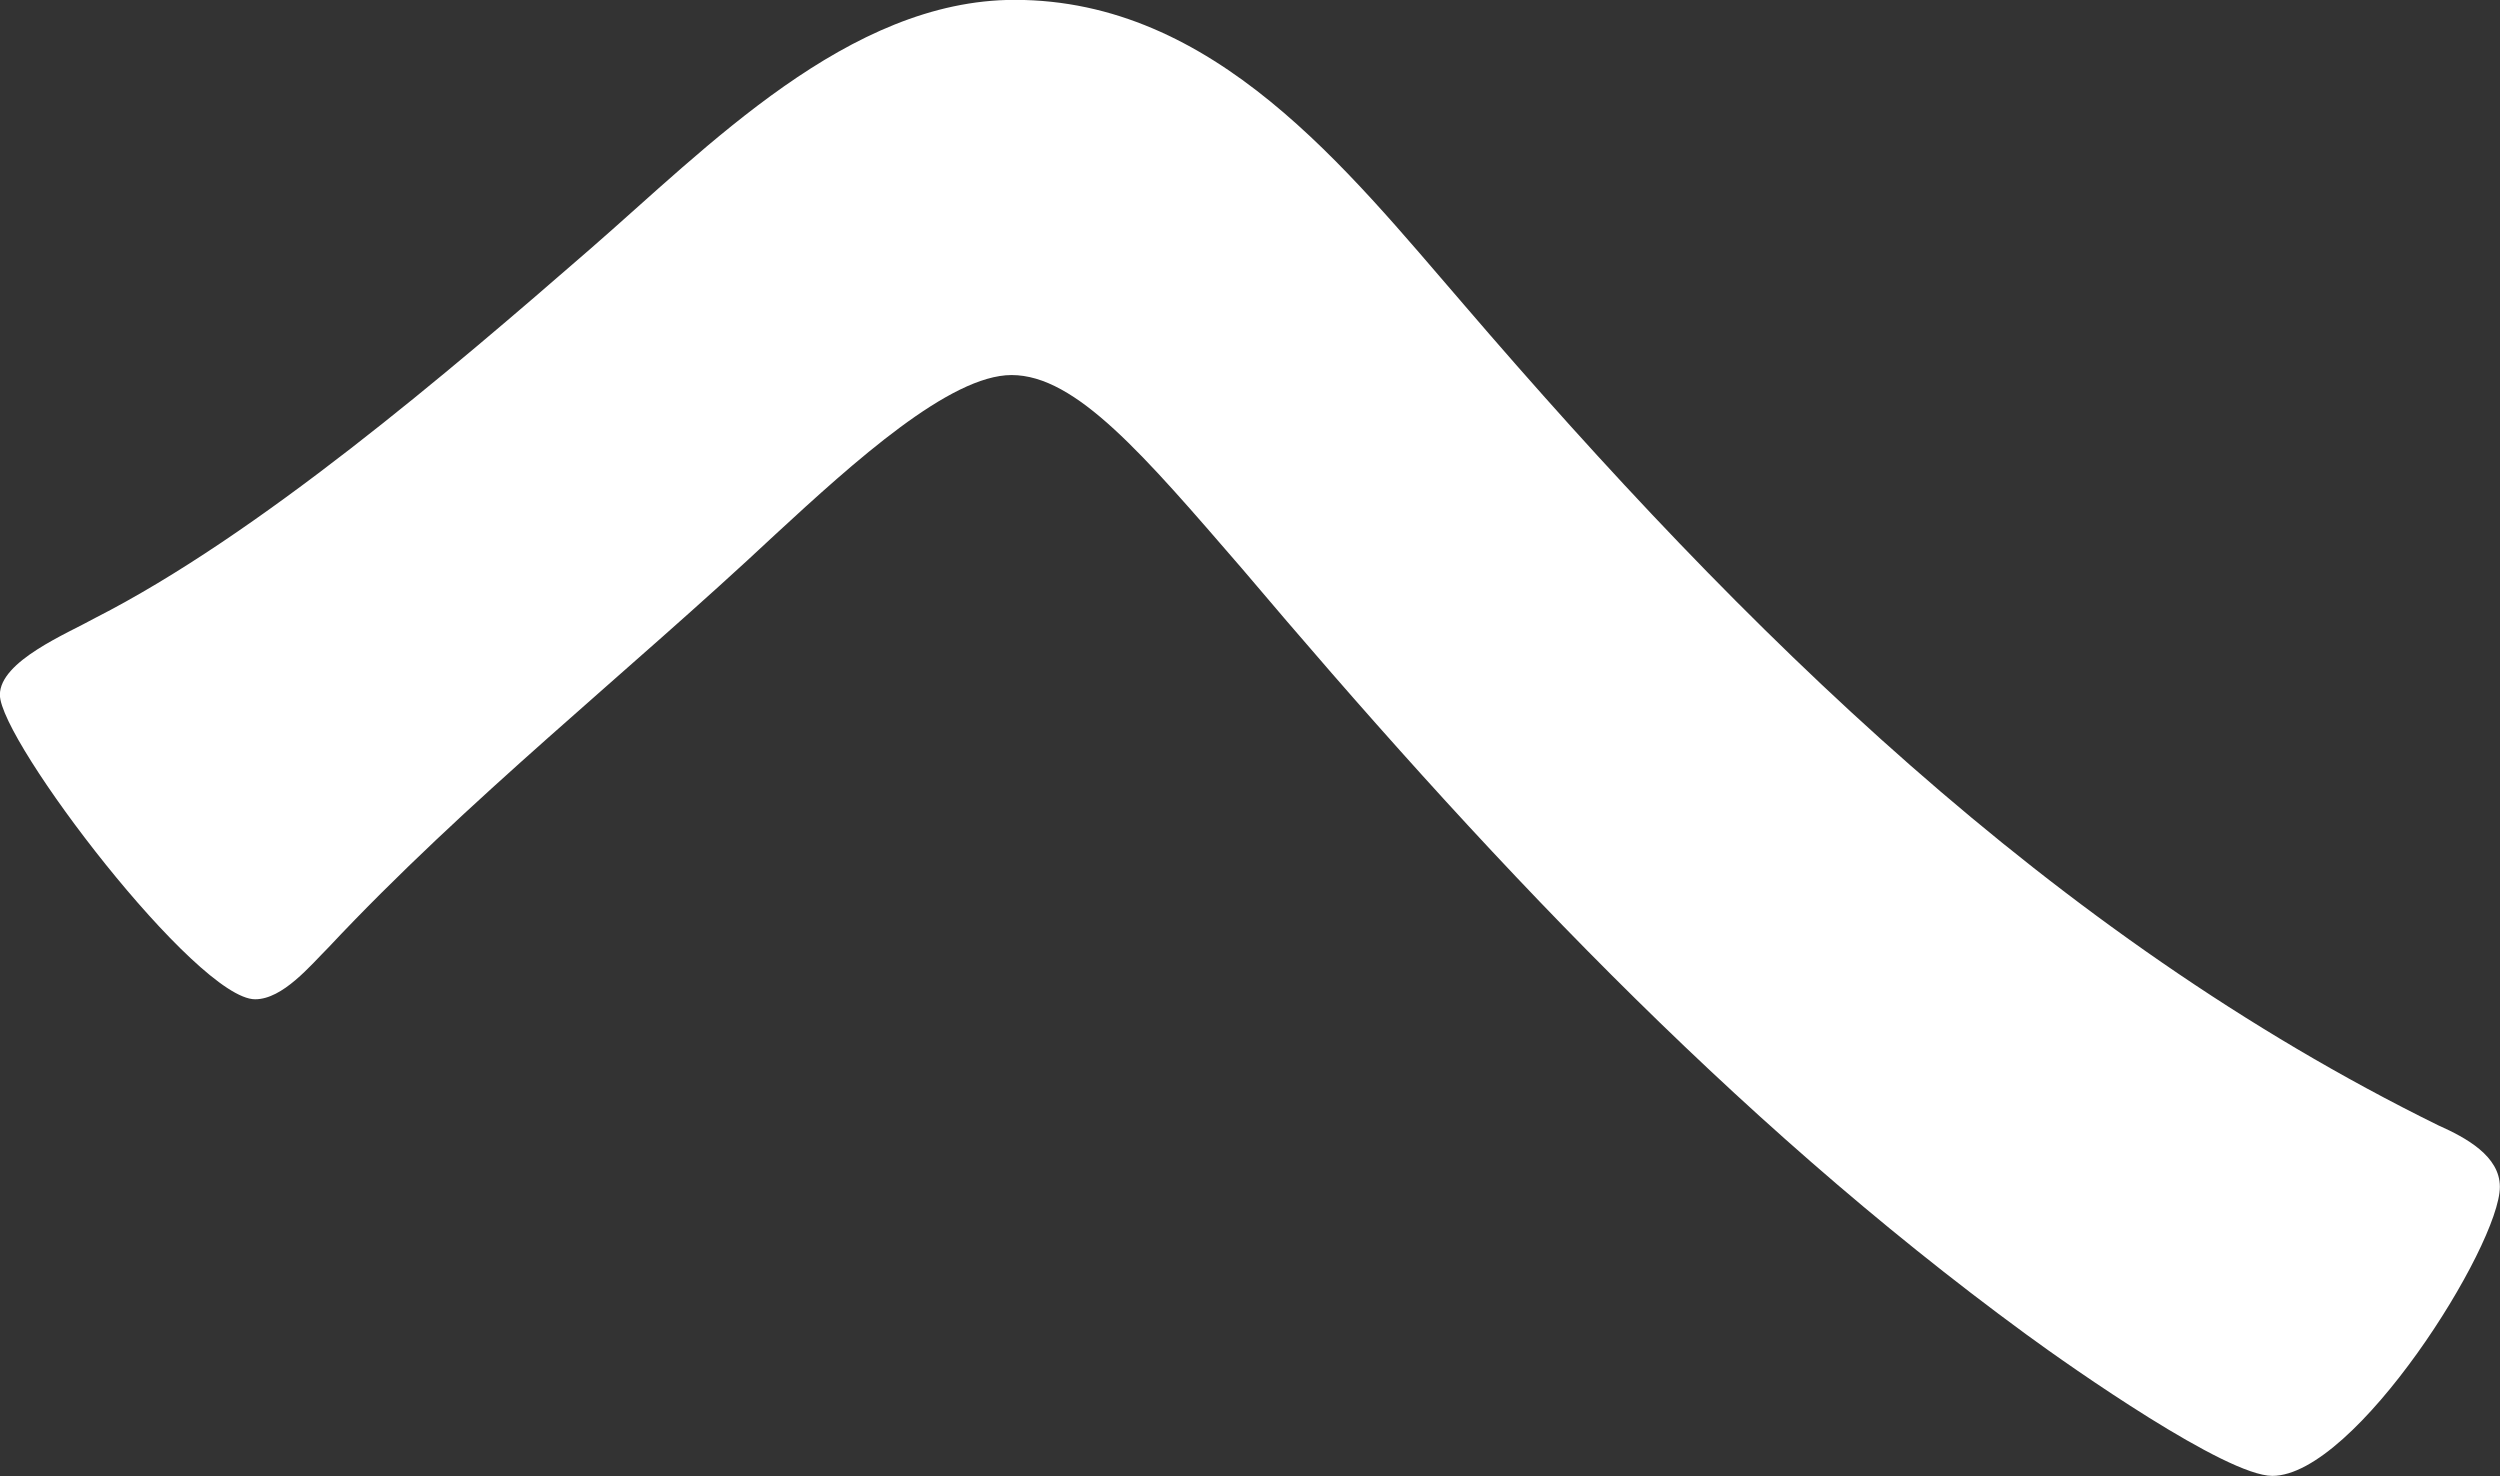 <svg xmlns="http://www.w3.org/2000/svg" width="89.608" height="52.904" viewBox="0 0 89.608 52.904">
  <rect x="0" y="0" width="89.608" height="52.904" fill="#333333" stroke="none"/>
  <path id="パス_8669" data-name="パス 8669" d="M668.238,147.417c10.03,11.683,21.051,22.595,34.939,29.427.991.441,2.2,1.1,2.2,2.2,0,2.1-5.181,10.361-8.156,10.361-1.654,0-7.165-3.857-8.818-5.069-10.691-7.826-19.619-17.415-28.106-27.445-3.527-4.078-5.952-6.943-8.265-6.943-2.2,0-5.622,3.086-8.487,5.731-5.291,4.959-11.022,9.479-15.982,14.769-.661.662-1.652,1.874-2.644,1.874-2.094,0-9.149-9.259-9.149-10.913,0-1.212,2.425-2.2,3.416-2.755,5.841-2.975,12.676-8.818,17.746-13.227,4.188-3.636,9.258-8.927,15.209-8.927,7.165,0,11.9,6.062,16.093,10.912" transform="translate(-615.774 -136.505)" fill="#fff"/>
</svg>
